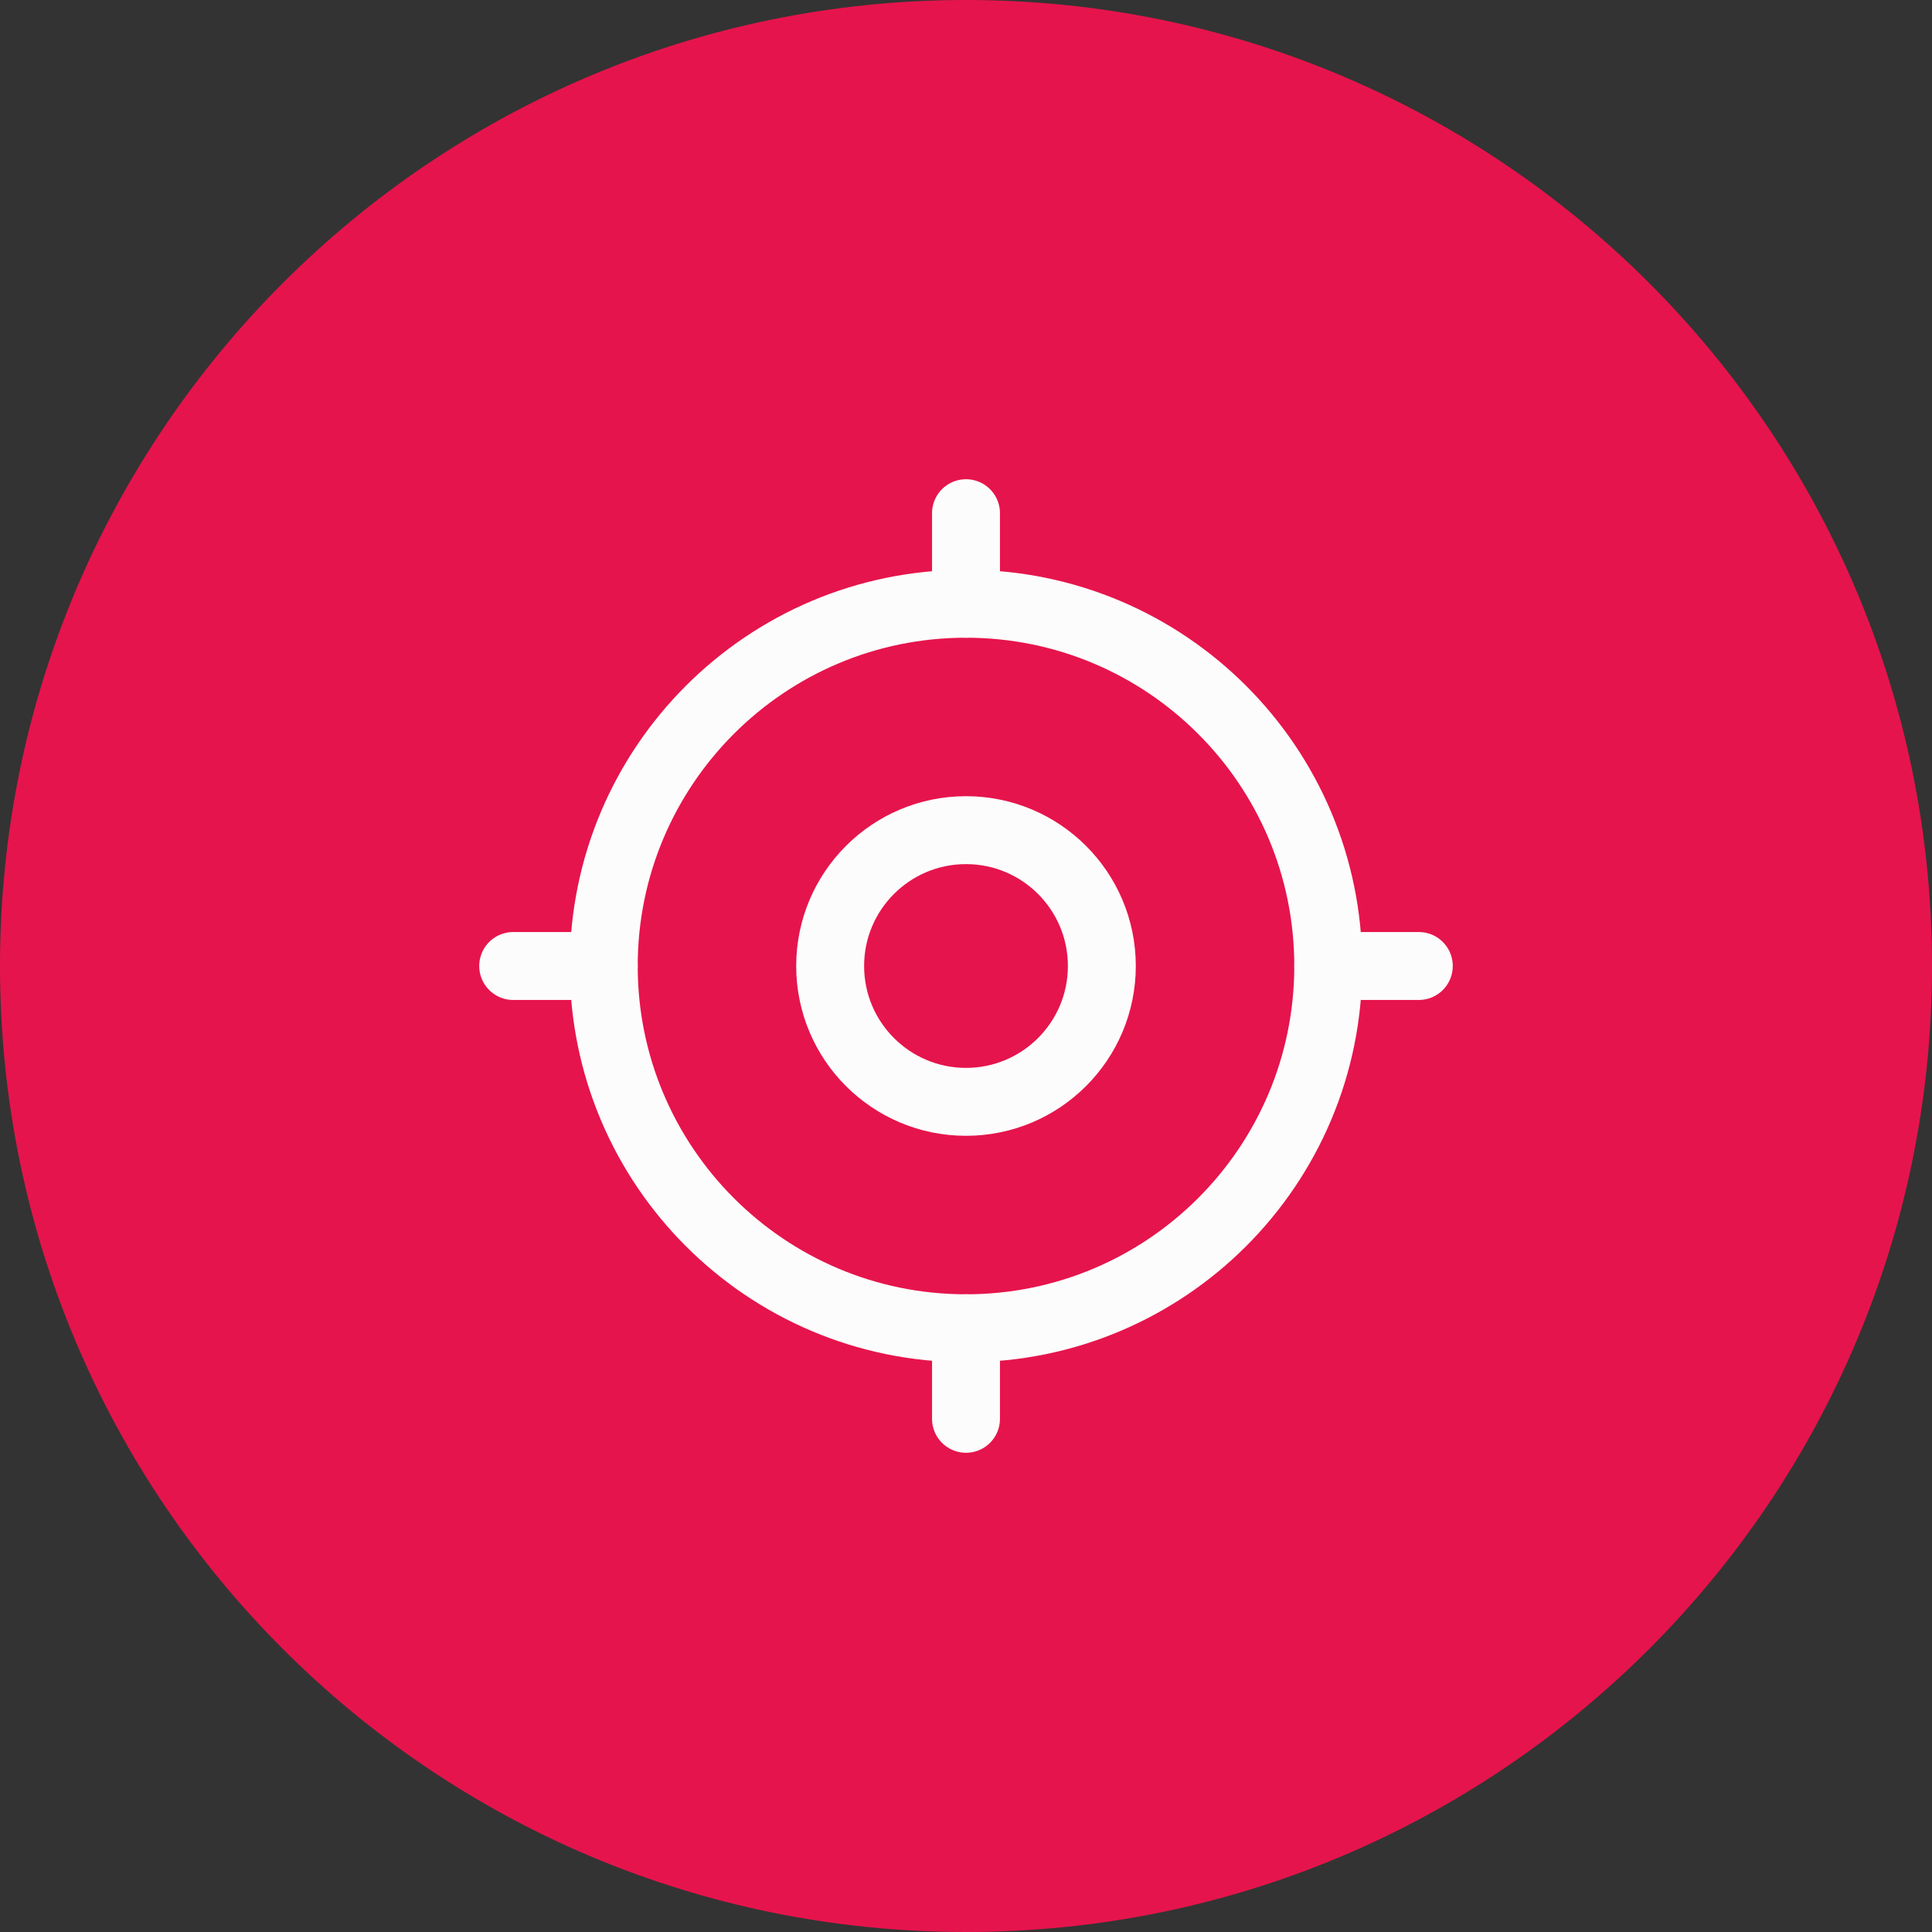 <svg width="64" height="64" viewBox="0 0 64 64" fill="none" xmlns="http://www.w3.org/2000/svg">
<rect x="0" y="0" width="64" height="64" fill="#333333" stroke="none"/>
<g clip-path="url(#clip0_229_12)">
<path d="M64 32C64 14.327 49.673 0 32 0C14.327 0 0 14.327 0 32C0 49.673 14.327 64 32 64C49.673 64 64 49.673 64 32Z" fill="#E6144C"/>
<path d="M47 32H44M20 32H17M32 17V20M32 44V47" stroke="#FCFCFC" stroke-width="2.25" stroke-linecap="round" stroke-linejoin="round"/>
<path d="M44 32C44 38.627 38.627 44 32 44C25.373 44 20 38.627 20 32C20 25.373 25.373 20 32 20C38.627 20 44 25.373 44 32Z" stroke="#FCFCFC" stroke-width="2.25" stroke-linecap="round" stroke-linejoin="round"/>
<path d="M36.5 32C36.5 34.485 34.485 36.5 32 36.5C29.515 36.5 27.5 34.485 27.5 32C27.5 29.515 29.515 27.5 32 27.5C34.485 27.5 36.5 29.515 36.5 32Z" stroke="#FCFCFC" stroke-width="2.25" stroke-linecap="round" stroke-linejoin="round"/>
</g>
<defs>
<clipPath id="clip0_229_12">
<rect width="64" height="64" fill="white"/>
</clipPath>
</defs>
</svg>

